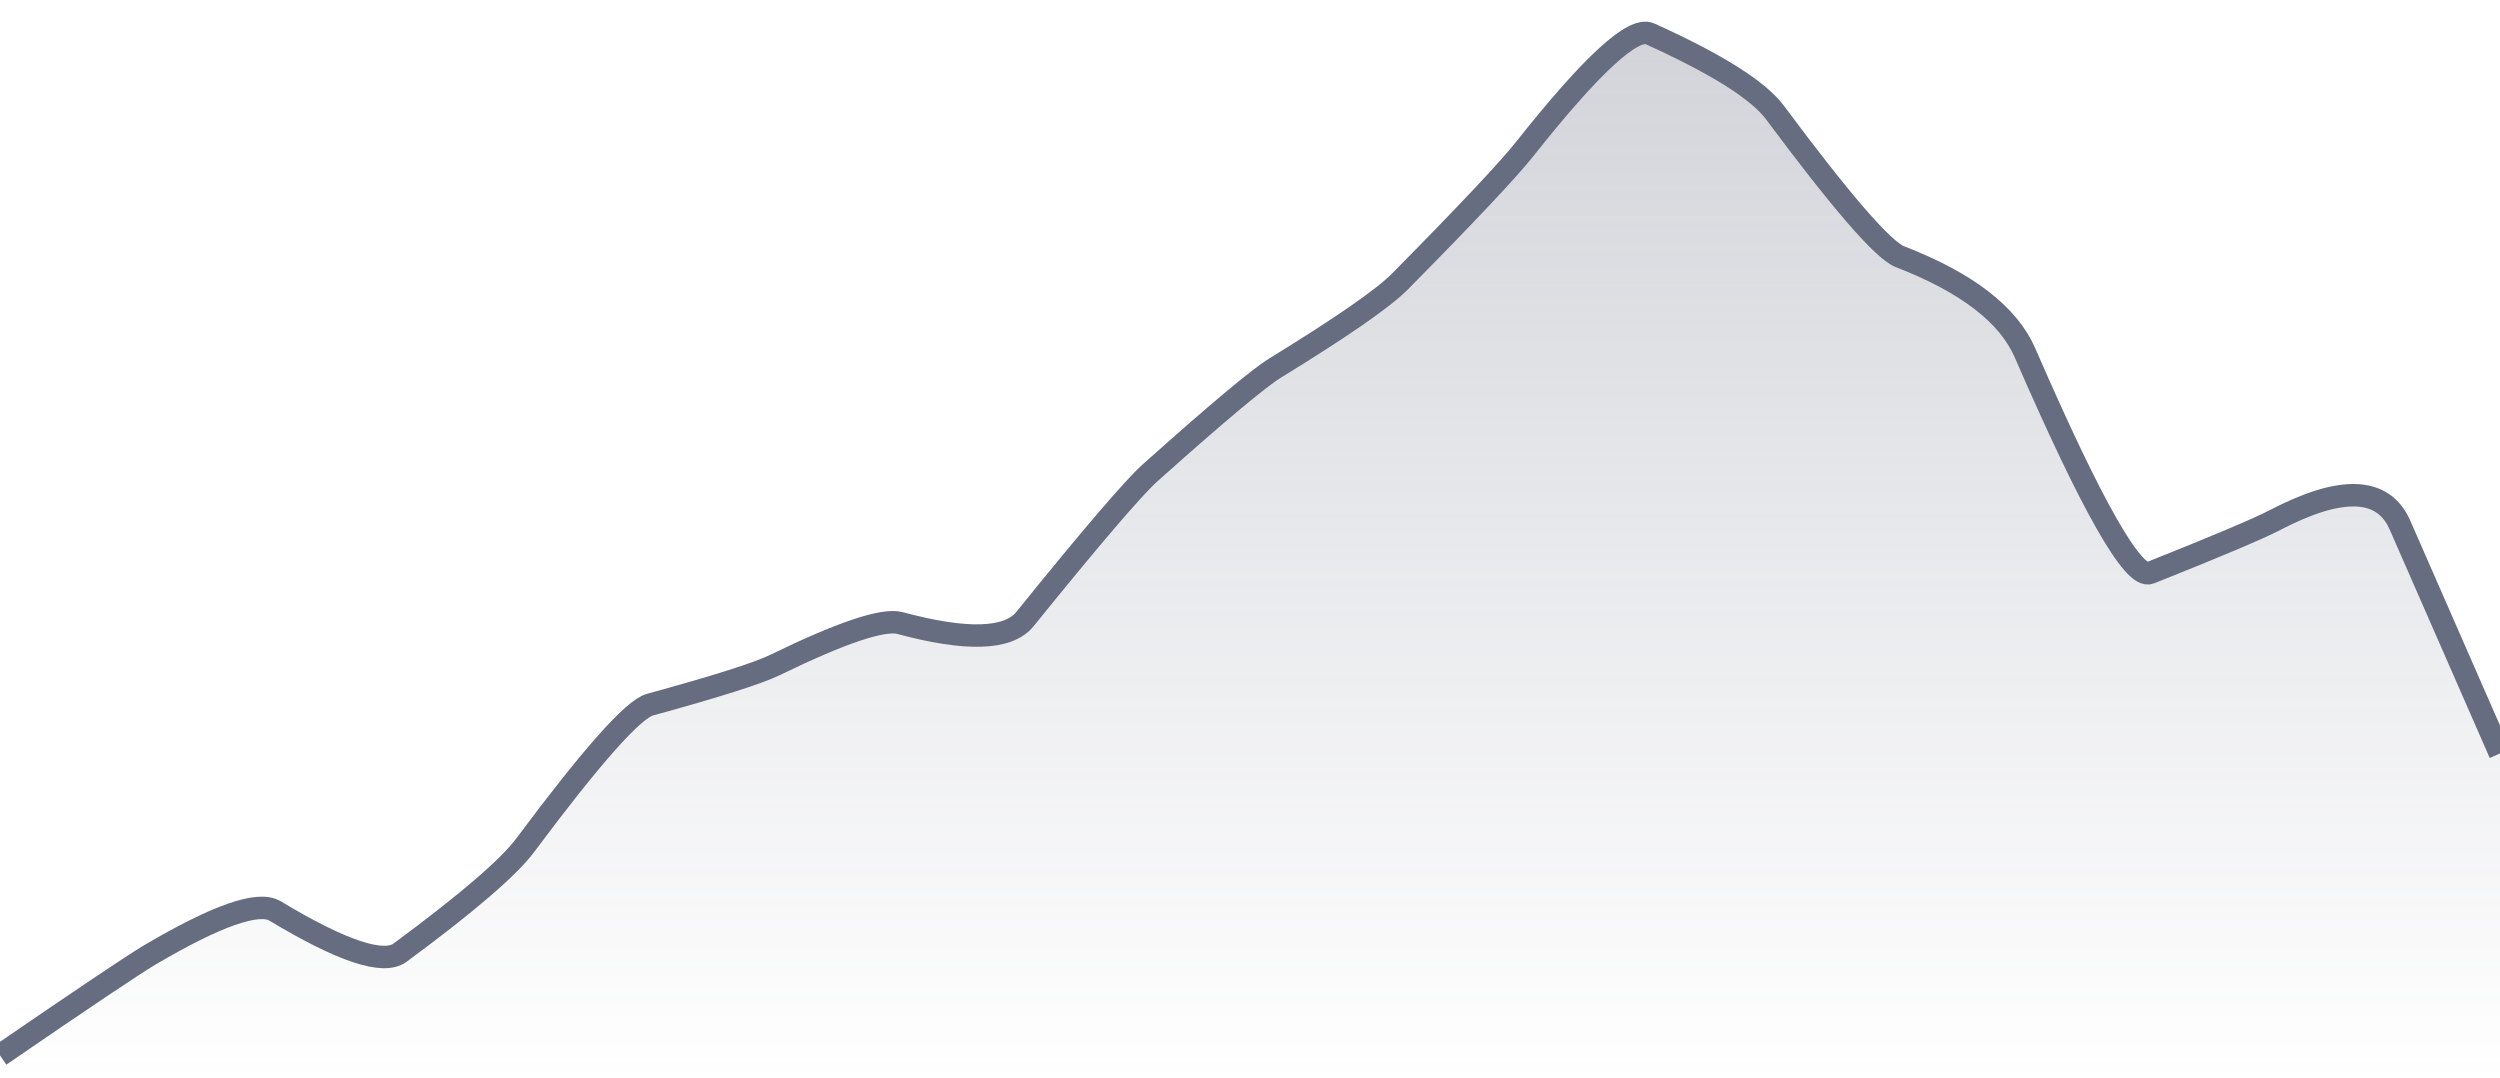 <svg xmlns="http://www.w3.org/2000/svg" viewBox="0 0 167 72" width="167" height="72">
  <defs>
    <linearGradient id="gradient" x1="0" y1="0" x2="0" y2="1">
      <stop offset="0%" stop-color="#666D80" stop-opacity="0.3" />
      <stop offset="100%" stop-color="#666D80" stop-opacity="0" />
    </linearGradient>
  </defs>
  <path d="M 0,70.5 Q 8.35,64.77 10.02,63.78 Q 16.7,59.85 18.37,60.85 Q 25.05,64.87 26.72,63.64 Q 33.4,58.71 35.07,56.48 Q 41.75,47.52 43.42,47.07 Q 50.1,45.24 51.77,44.42 Q 58.45,41.17 60.12,41.62 Q 66.8,43.42 68.47,41.35 Q 75.15,33.09 76.82,31.59 Q 83.5,25.62 85.17,24.59 Q 91.85,20.49 93.52,18.8 Q 100.2,12.04 101.87,9.93 Q 108.55,1.5 110.22,2.26 Q 116.9,5.28 118.57,7.52 Q 125.25,16.5 126.92,17.15 Q 133.6,19.73 135.27,23.57 Q 141.95,38.94 143.62,38.27 Q 150.3,35.61 151.97,34.74 Q 158.65,31.26 160.32,35.08 T 167,50.33 L 167,72 L 0,72 Z" fill="url(#gradient)" />
  <path d="M 0,70.5 Q 8.35,64.77 10.02,63.78 Q 16.7,59.85 18.37,60.85 Q 25.05,64.87 26.72,63.64 Q 33.4,58.71 35.07,56.48 Q 41.75,47.52 43.42,47.07 Q 50.1,45.24 51.77,44.42 Q 58.45,41.17 60.12,41.62 Q 66.8,43.42 68.47,41.35 Q 75.15,33.09 76.82,31.59 Q 83.5,25.62 85.17,24.59 Q 91.85,20.49 93.52,18.8 Q 100.2,12.04 101.87,9.93 Q 108.55,1.5 110.22,2.26 Q 116.9,5.28 118.57,7.52 Q 125.25,16.5 126.92,17.15 Q 133.6,19.73 135.27,23.57 Q 141.95,38.94 143.62,38.27 Q 150.3,35.61 151.97,34.74 Q 158.65,31.26 160.32,35.08 T 167,50.33" fill="none" stroke="#666D80" stroke-width="1.5" />
</svg>